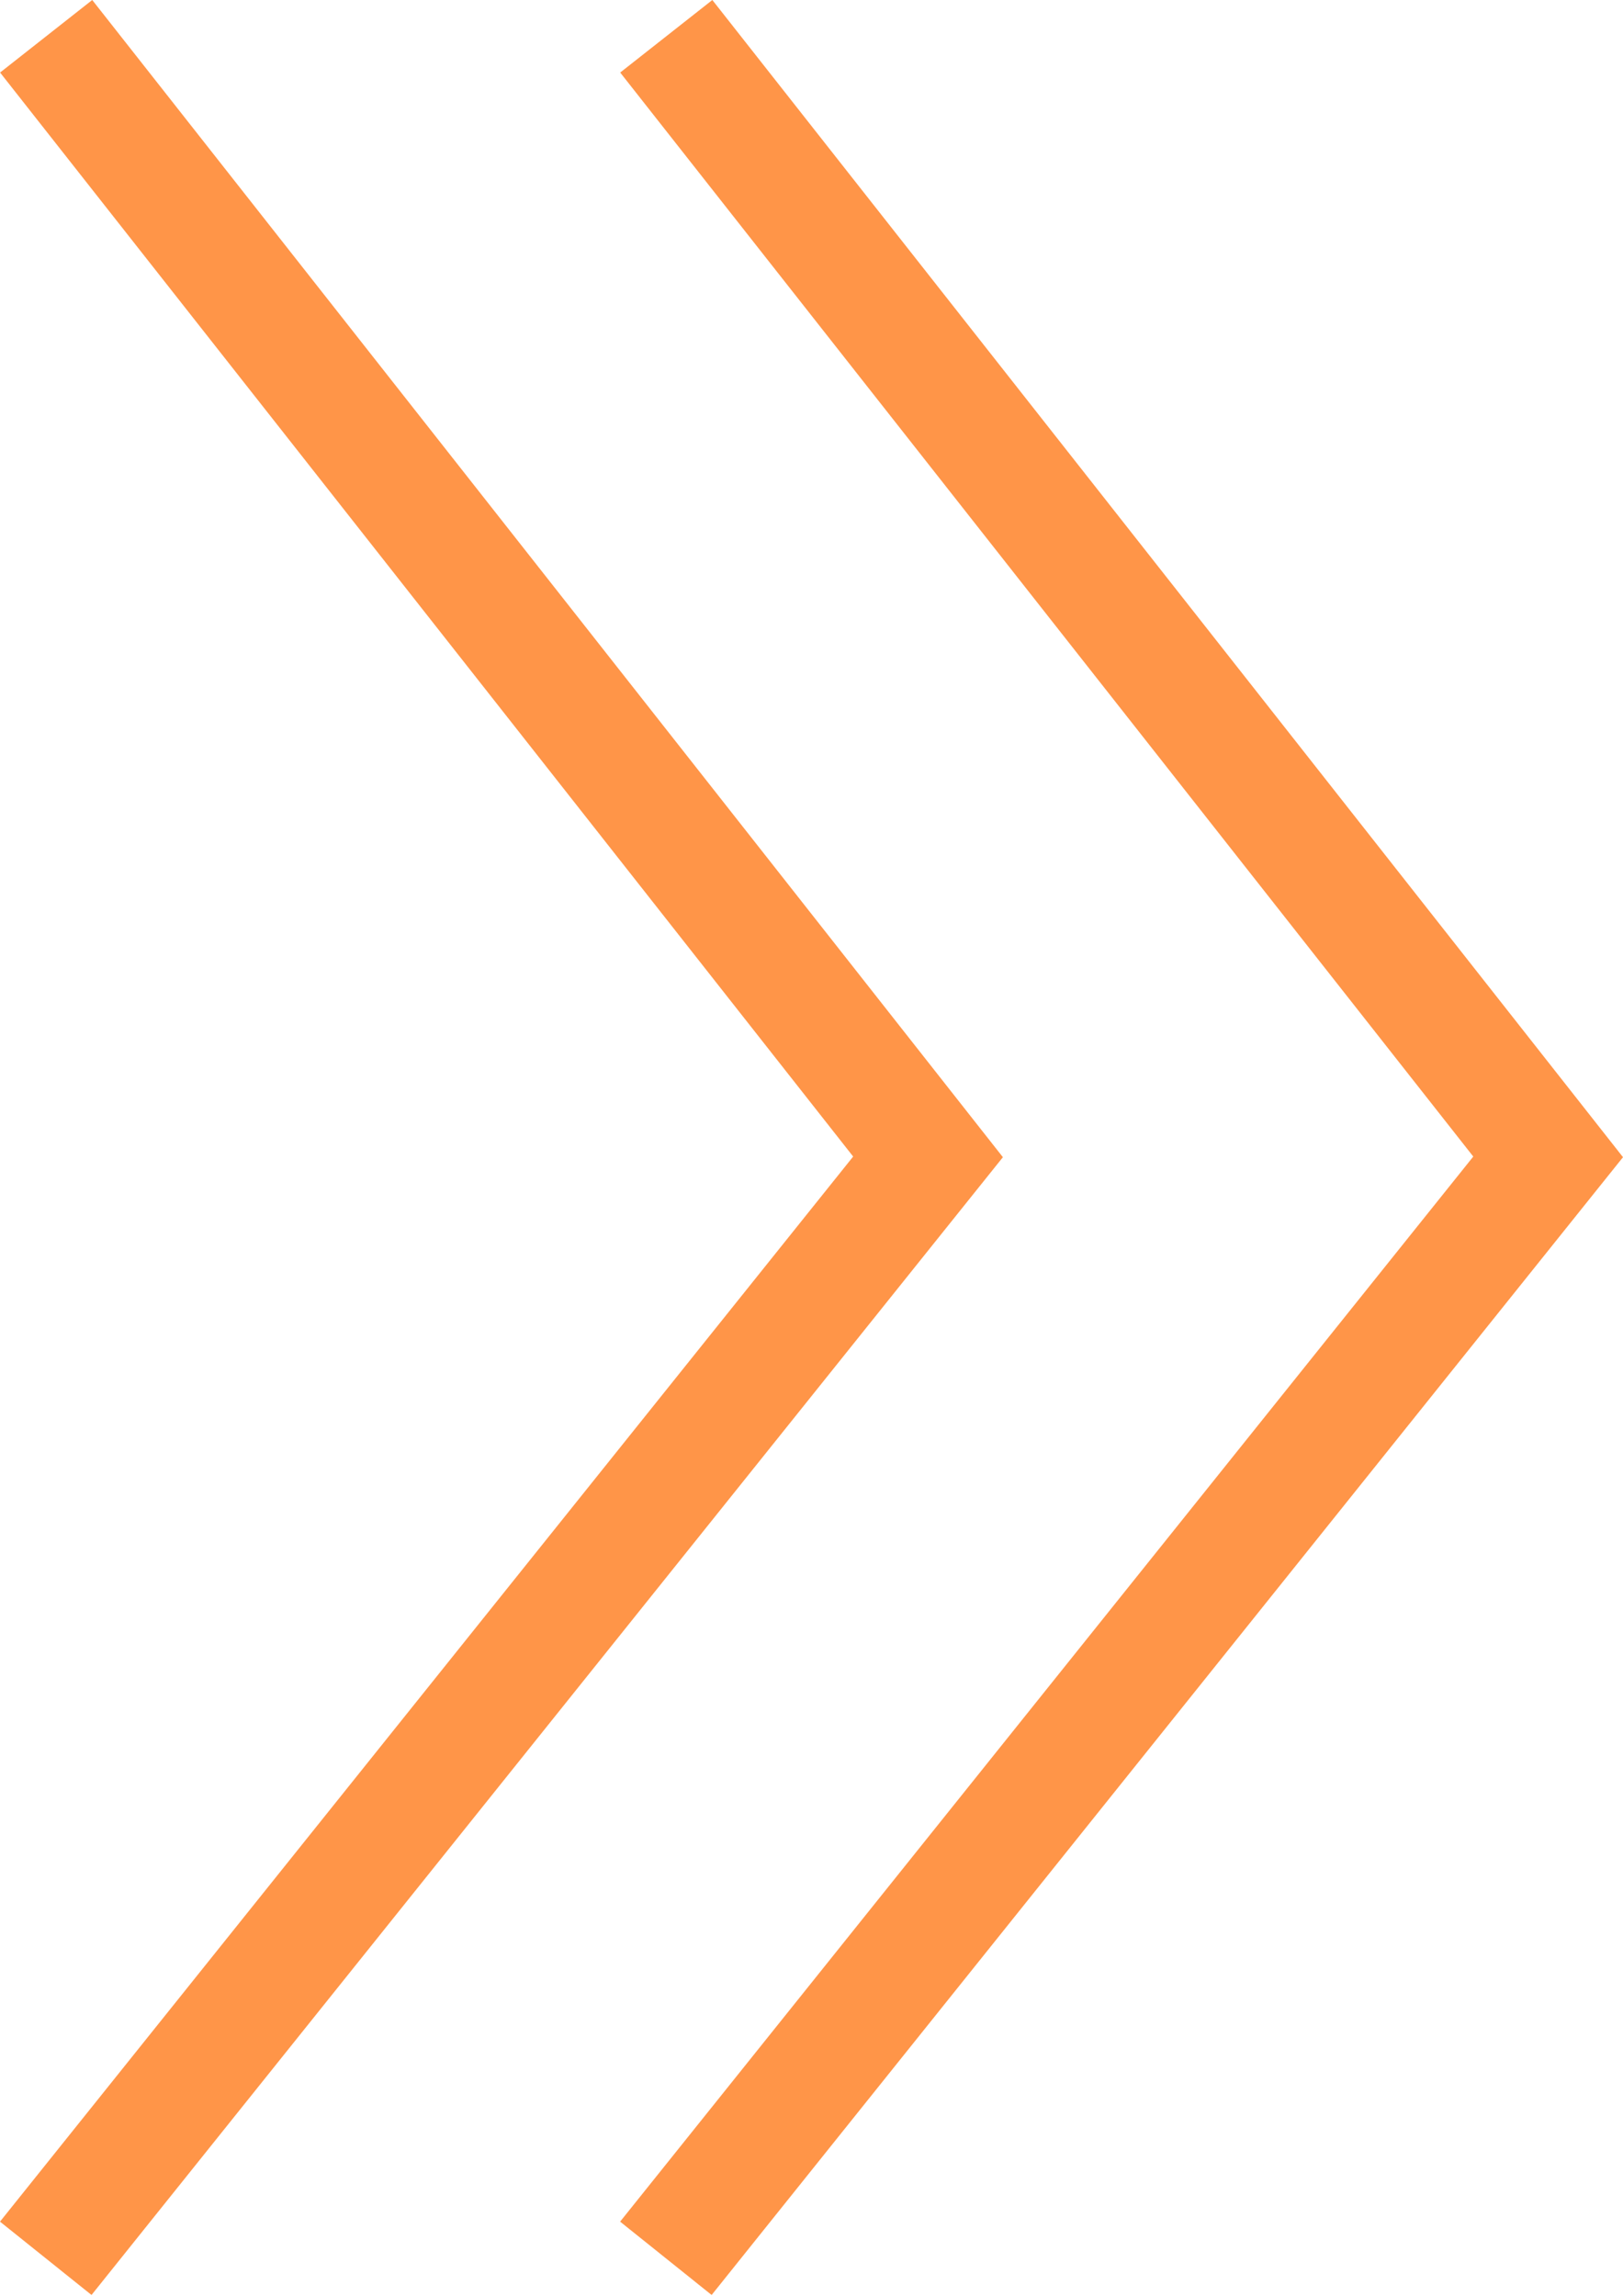 <?xml version="1.0" encoding="UTF-8"?> <svg xmlns="http://www.w3.org/2000/svg" width="111" height="157" viewBox="0 0 111 157" fill="none"> <path d="M8.788 3.151L6.308 5.06678e-05L0.006 4.96L2.486 8.111L8.788 3.151ZM63.469 79.106L66.599 81.613L68.59 79.128L66.62 76.626L63.469 79.106ZM2.507 148.785L0 151.914L6.259 156.929L8.766 153.799L2.507 148.785ZM51.198 3.151L48.718 5.06678e-05L42.417 4.96L44.897 8.111L51.198 3.151ZM105.88 79.106L109.009 81.613L111 79.128L109.031 76.626L105.88 79.106ZM44.918 148.785L42.411 151.914L48.67 156.929L51.177 153.799L44.918 148.785ZM2.486 8.111L60.319 81.586L66.62 76.626L8.788 3.151L2.486 8.111ZM60.34 76.599L2.507 148.785L8.766 153.799L66.599 81.613L60.34 76.599ZM44.897 8.111L102.729 81.586L109.031 76.626L51.198 3.151L44.897 8.111ZM102.751 76.599L44.918 148.785L51.177 153.799L109.009 81.613L102.751 76.599Z" fill="#FF9548"></path> </svg> 